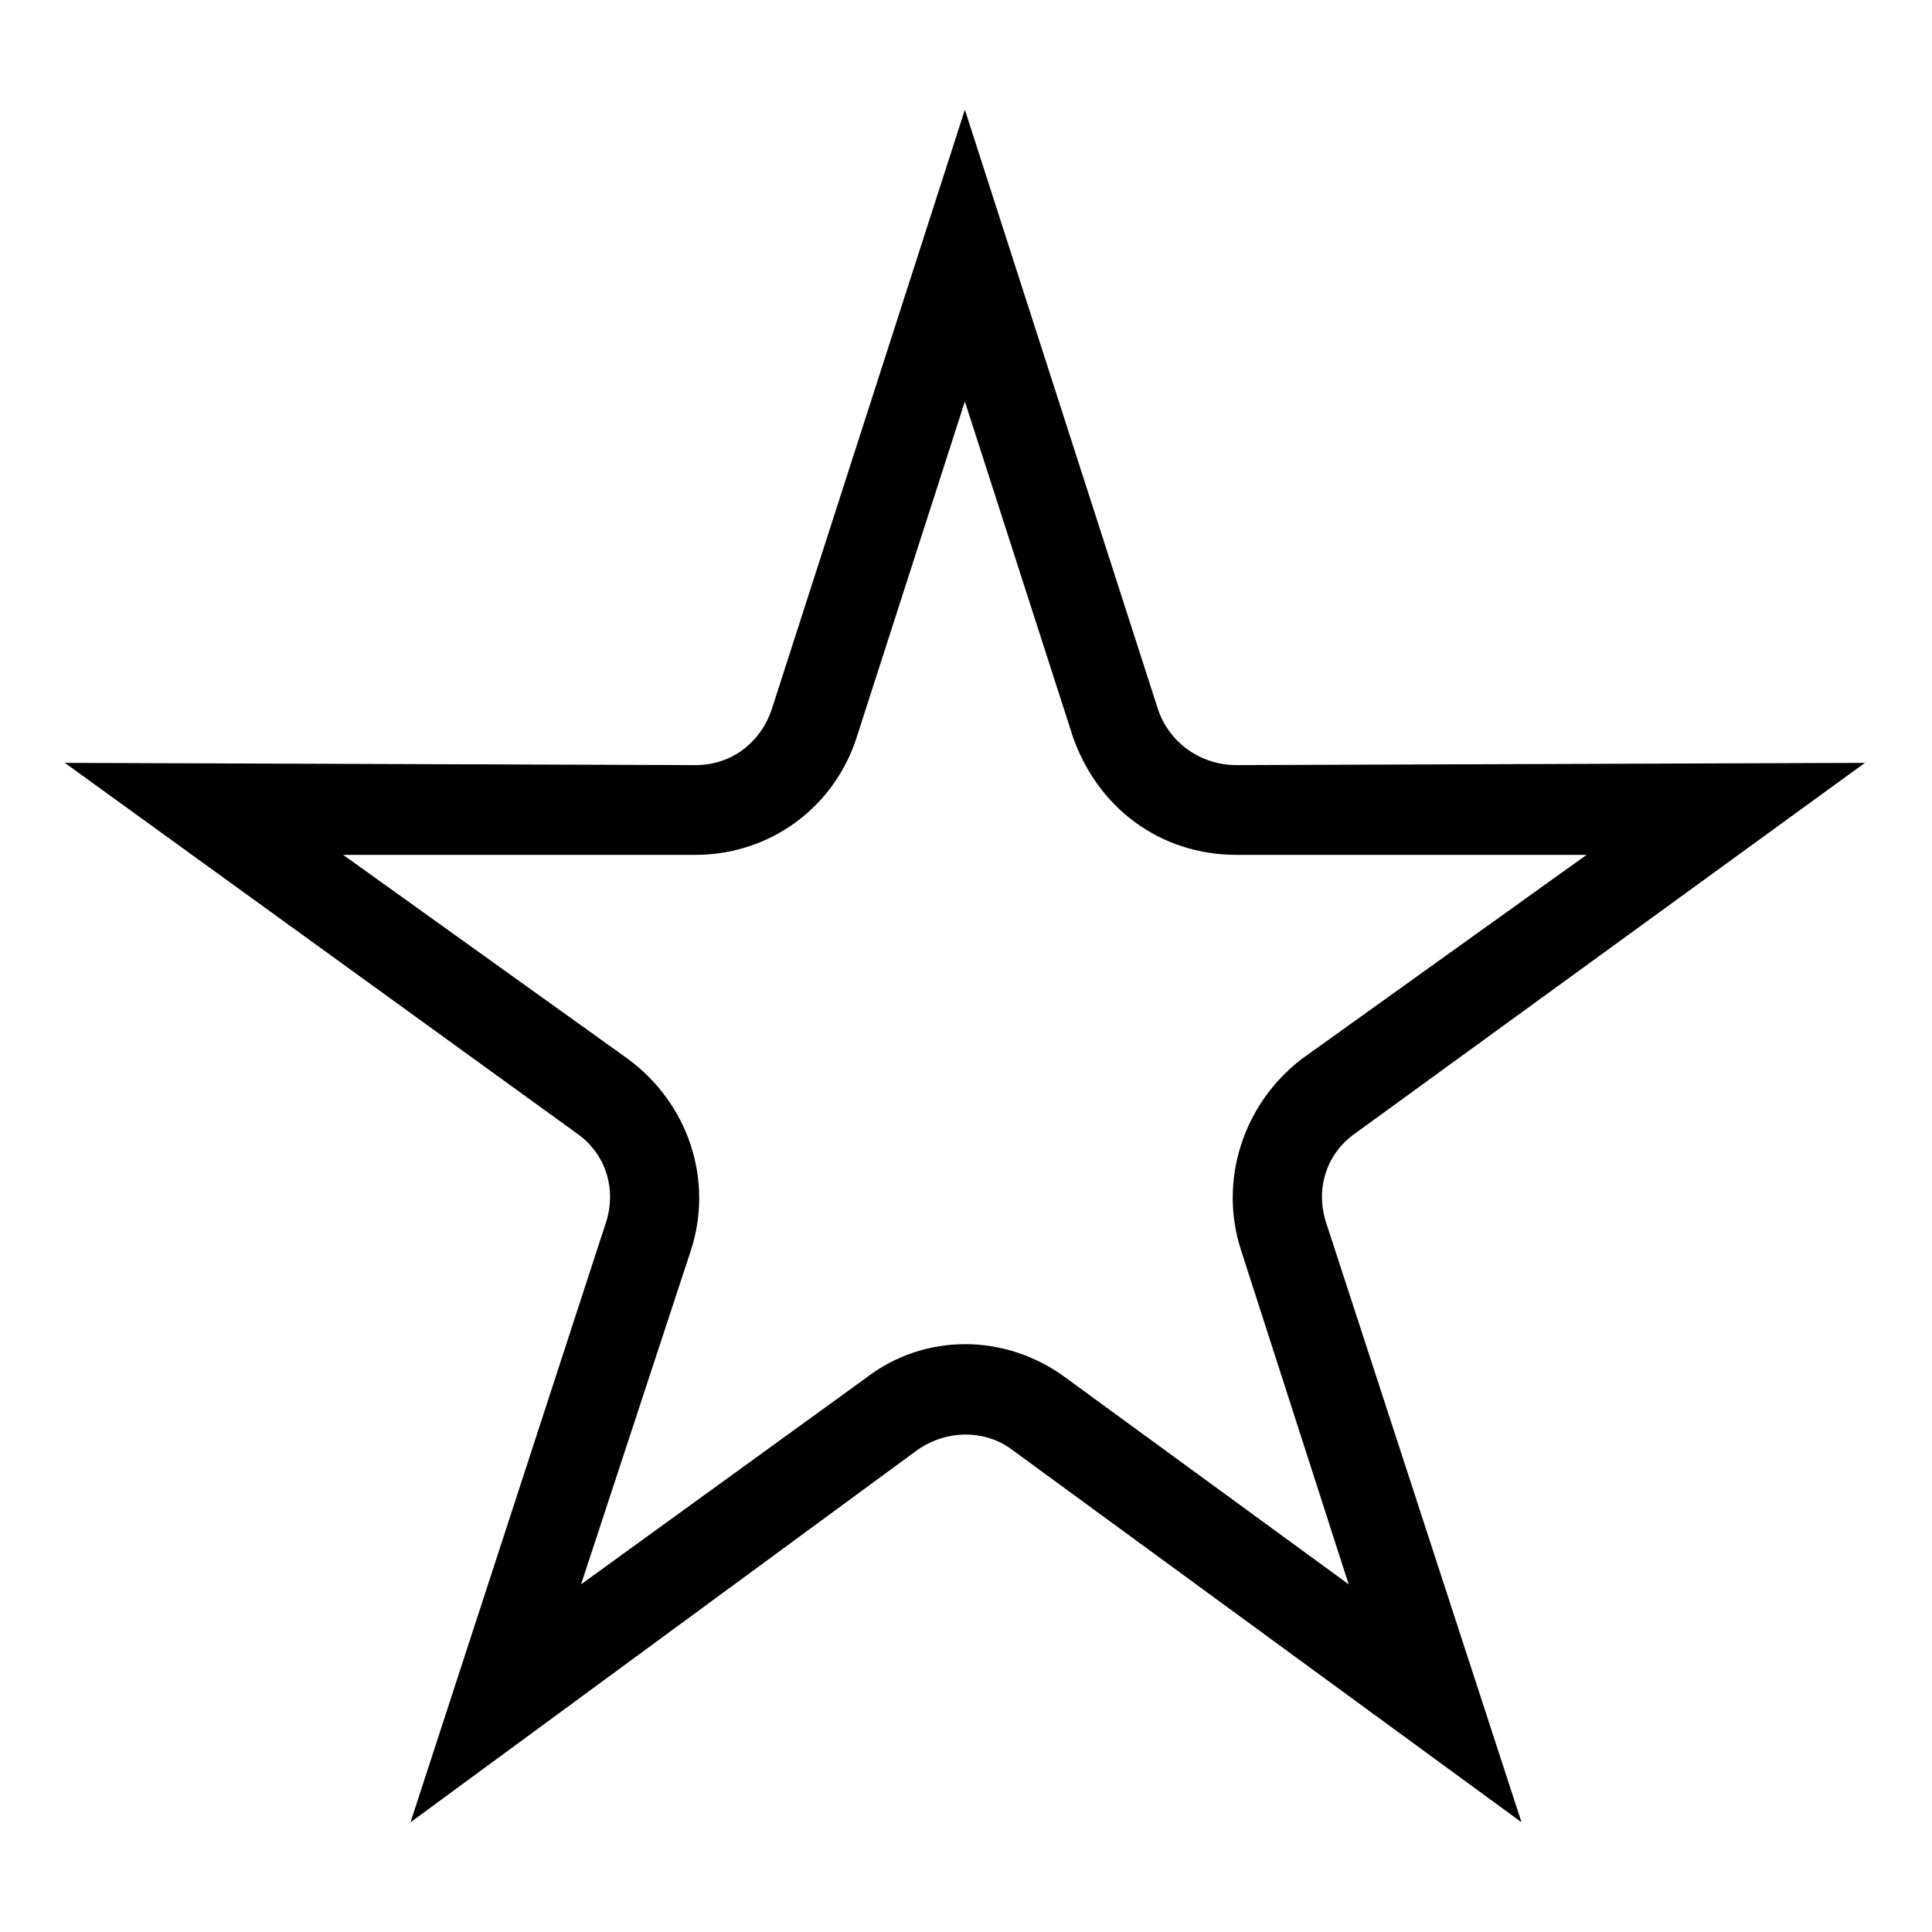 <?xml version="1.0" encoding="UTF-8"?>
<!-- The Best Svg Icon site in the world: iconSvg.co, Visit us! https://iconsvg.co -->
<svg fill="#000000" width="800px" height="800px" version="1.1" viewBox="144 144 512 512" xmlns="http://www.w3.org/2000/svg">
 <path d="m399.7 173.07-51.152 158.82c-2.973 8.922-10.707 14.871-20.223 14.871l-167.14-0.594 135.62 98.145c7.734 5.352 10.707 14.871 7.734 23.793l-51.75 158.82 134.43-98.738c7.734-5.352 17.844-5.352 24.98 0l135.02 98.738-51.75-158.82c-2.973-8.922 0-18.438 7.734-23.793l135.02-98.145-166.55 0.594c-9.516 0-17.844-5.949-20.82-14.871l-51.152-158.82zm0 77.324-28.551 88.629c-5.949 19.035-23.199 31.523-42.828 31.523h-93.387l75.543 54.129c16.059 11.895 22.602 32.121 16.656 50.559l-29.145 88.629 75.543-54.723c15.465-11.895 36.879-11.895 52.938 0l74.945 54.723-28.551-88.629c-5.949-18.438 0.594-38.664 16.059-50.559l75.543-54.129h-92.793c-20.223 0-36.879-12.492-43.422-31.523z" fill-rule="evenodd"/>
</svg>